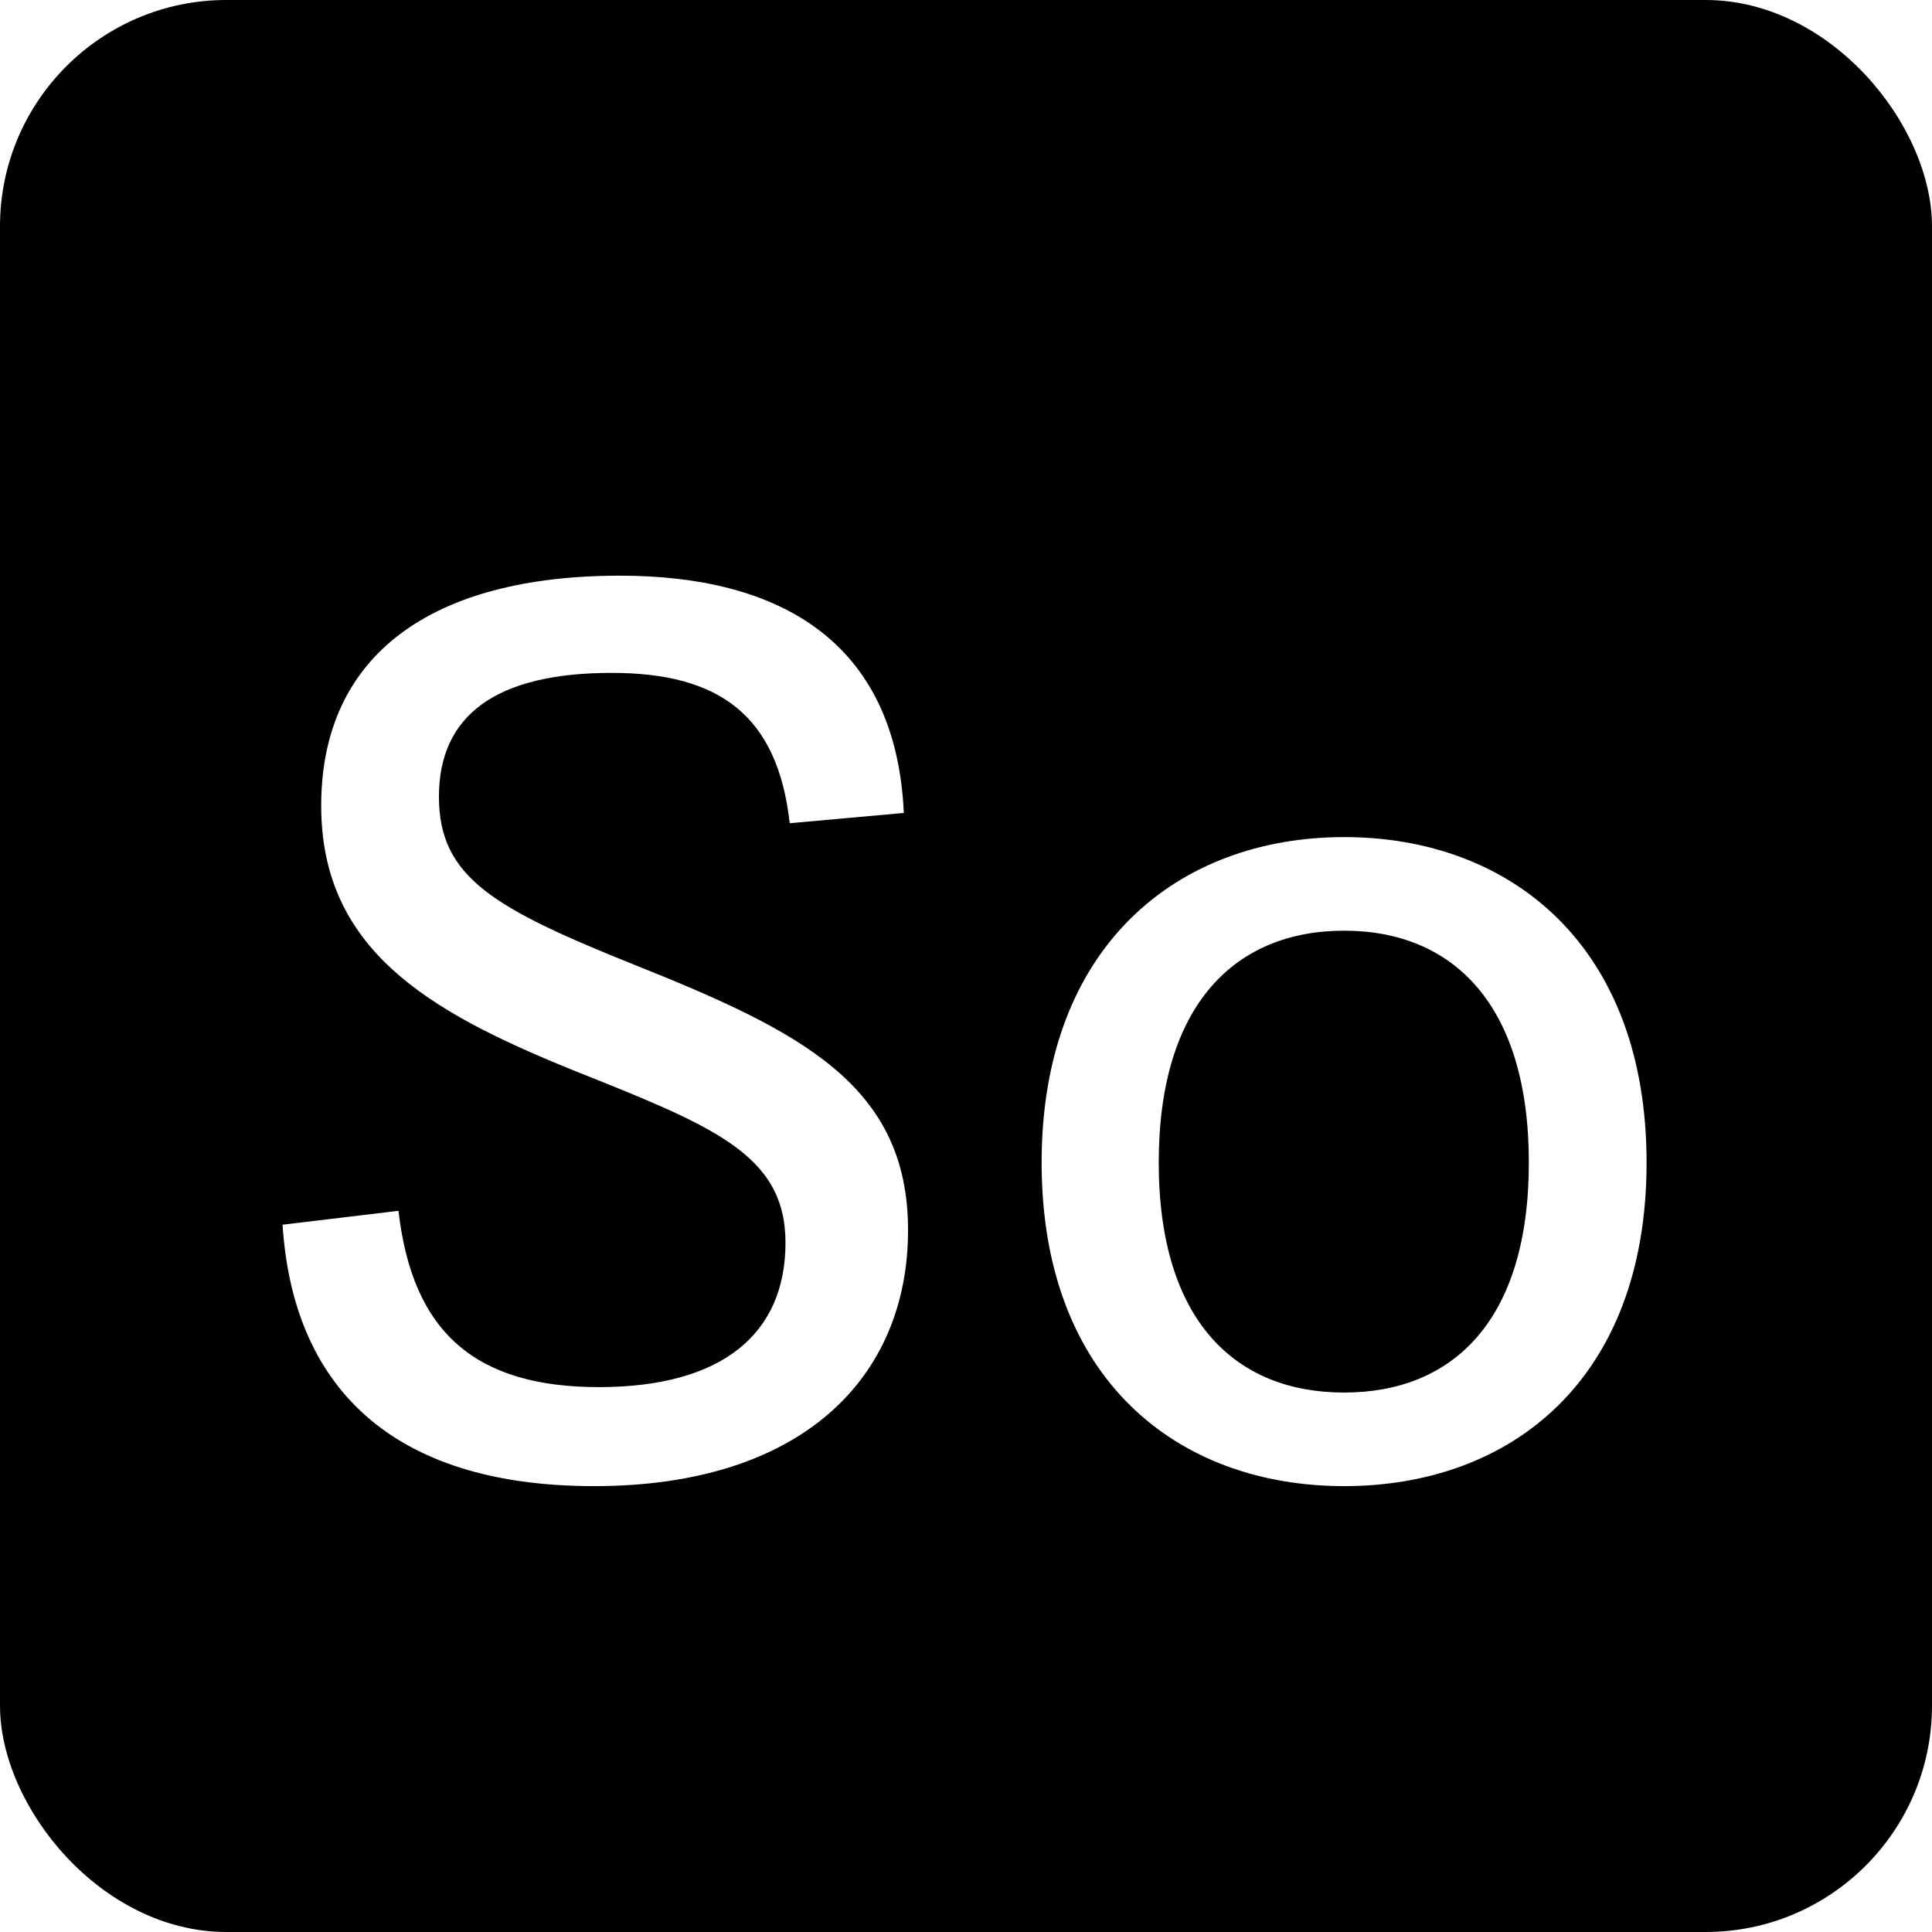 <svg width="256" height="256" viewBox="0 0 256 256" fill="none" xmlns="http://www.w3.org/2000/svg">
    <rect width="256" height="256" rx="30" fill="black" />
    <g filter="url(#filter0_i_1_19)">
        <path
            d="M104.641 105.08C103.041 90.76 95.281 85.16 81.041 85.16C65.761 85.16 58.161 90.76 58.161 101.56C58.161 112.28 65.441 116.36 84.161 123.88C106.161 132.68 120.321 139.8 120.321 159C120.321 178.44 106.401 192.92 78.721 192.92C51.601 192.92 38.801 179.48 37.441 158.28L52.801 156.44C54.641 172.6 63.041 179.8 79.361 179.8C95.761 179.8 104.081 172.68 104.081 160.68C104.081 148.84 94.321 145.16 75.521 137.64C56.641 129.96 42.561 121.72 42.561 102.76C42.561 82.84 57.121 72.28 82.161 72.28C102.881 72.28 118.721 80.68 119.761 103.72L104.641 105.08ZM218.18 150.04C218.18 178.84 200.18 192.92 178.1 192.92C156.1 192.92 138.02 178.84 138.02 150.04C138.02 121.32 156.1 106.92 178.1 106.92C200.18 106.92 218.18 121.32 218.18 150.04ZM153.54 150.04C153.54 171 163.7 180.52 178.1 180.52C192.5 180.52 202.58 171 202.58 150.04C202.58 129.08 192.5 119.32 178.1 119.32C163.7 119.32 153.54 129.08 153.54 150.04Z"
            fill="white" />
    </g>
    <defs>
        <filter id="filter0_i_1_19" x="37.441" y="72.28" width="180.739" height="124.64"
            filterUnits="userSpaceOnUse" color-interpolation-filters="sRGB">
            <feFlood flood-opacity="0" result="BackgroundImageFix" />
            <feBlend mode="normal" in="SourceGraphic" in2="BackgroundImageFix" result="shape" />
            <feColorMatrix in="SourceAlpha" type="matrix"
                values="0 0 0 0 0 0 0 0 0 0 0 0 0 0 0 0 0 0 127 0" result="hardAlpha" />
            <feOffset dy="4" />
            <feGaussianBlur stdDeviation="2" />
            <feComposite in2="hardAlpha" operator="arithmetic" k2="-1" k3="1" />
            <feColorMatrix type="matrix" values="0 0 0 0 0 0 0 0 0 0 0 0 0 0 0 0 0 0 0.25 0" />
            <feBlend mode="normal" in2="shape" result="effect1_innerShadow_1_19" />
        </filter>
    </defs>
</svg>